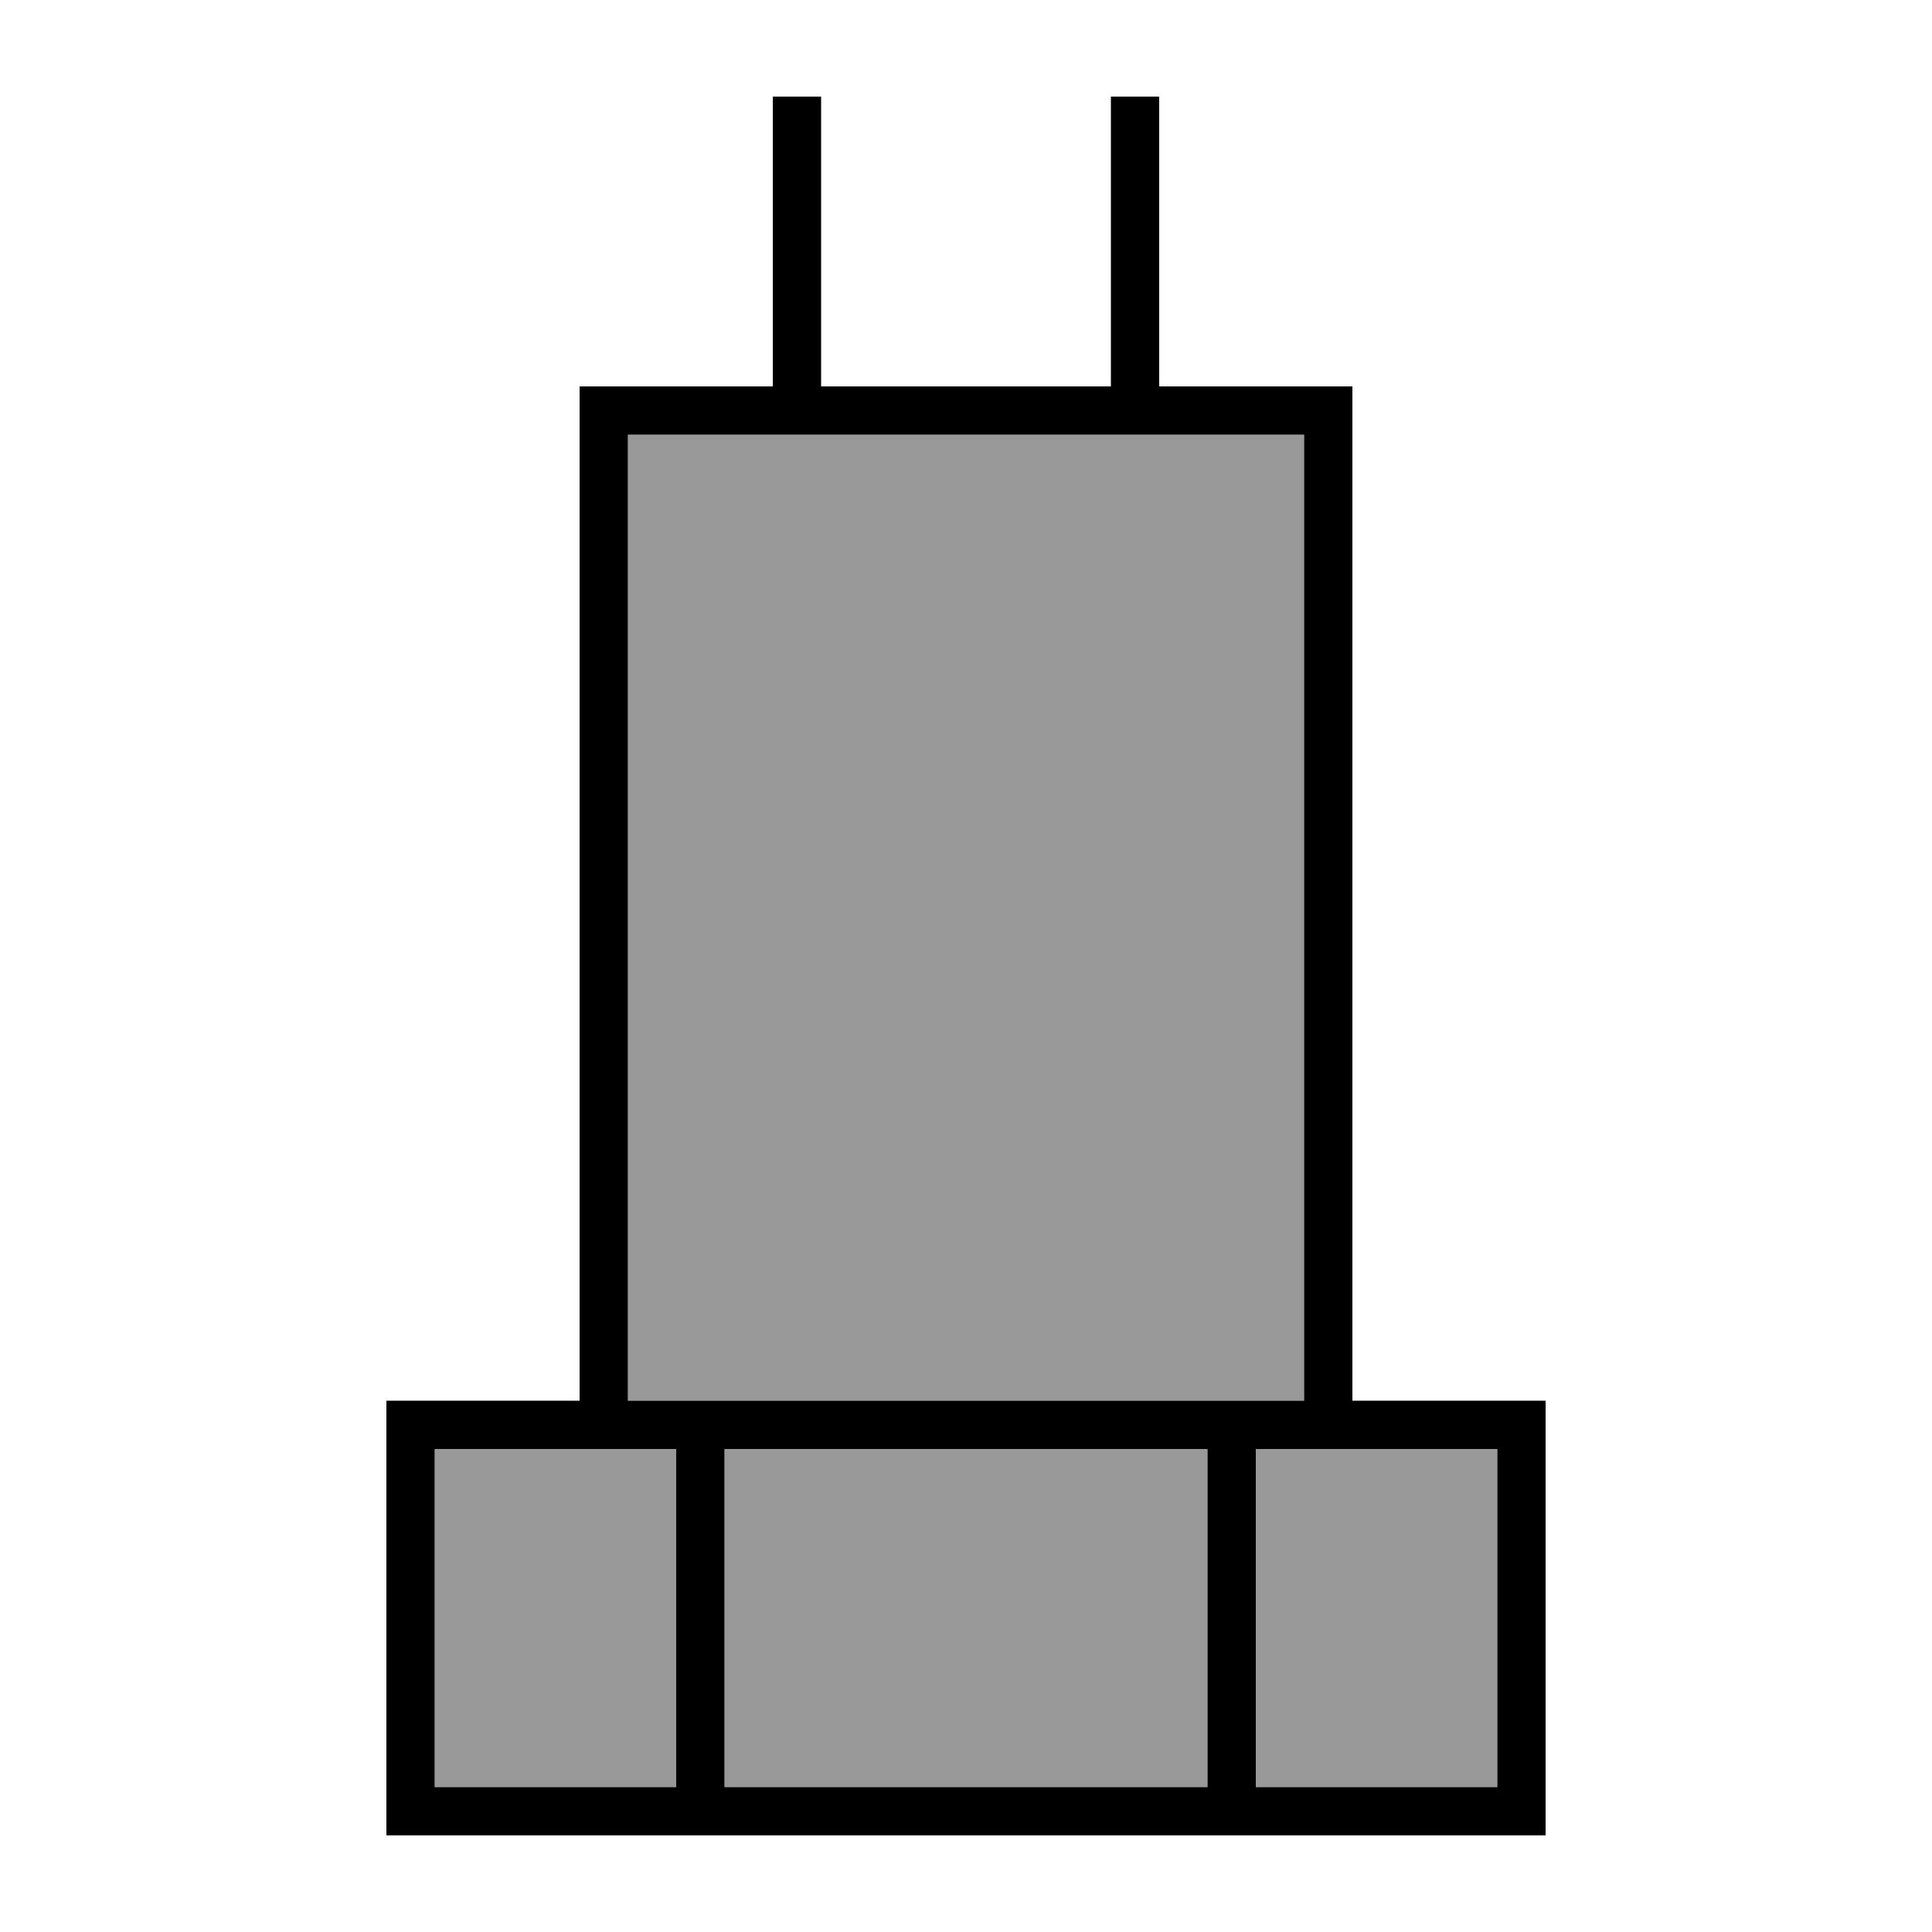 <svg xmlns="http://www.w3.org/2000/svg" viewBox="0 0 640 640"><!--! Font Awesome Pro 7.1.0 by @fontawesome - https://fontawesome.com License - https://fontawesome.com/license (Commercial License) Copyright 2025 Fonticons, Inc. --><path opacity=".4" fill="currentColor" d="M144 480L144 592L224 592L224 480L144 480zM208 144L208 464L432 464L432 144L208 144zM240 480L240 592L400 592L400 480L240 480zM416 480L416 592L496 592L496 480L416 480z"/><path fill="currentColor" d="M272 128L368 128L368 32L384 32L384 128L448 128L448 464L512 464L512 608L128 608L128 464L192 464L192 128L256 128L256 32L272 32L272 128zM144 592L224 592L224 480L144 480L144 592zM240 592L400 592L400 480L240 480L240 592zM416 592L496 592L496 480L416 480L416 592zM208 464L432 464L432 144L208 144L208 464z"/></svg>